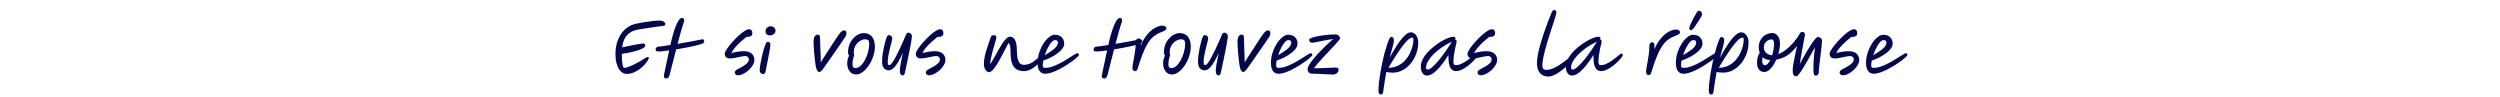 <svg width="644" height="25" viewBox="0 0 644 25" fill="none" xmlns="http://www.w3.org/2000/svg">
<path d="M161.379 19.036C161.079 19.036 160.761 18.946 160.425 18.766C160.089 18.586 159.777 18.292 159.489 17.884C159.213 17.476 158.985 16.936 158.805 16.264C158.625 15.592 158.535 14.764 158.535 13.78C158.535 13 158.631 12.208 158.823 11.404C159.027 10.588 159.339 9.82 159.759 9.1C160.191 8.368 160.743 7.738 161.415 7.21C162.099 6.67 162.927 6.298 163.899 6.094C164.319 5.998 164.793 5.908 165.321 5.824C165.861 5.728 166.407 5.644 166.959 5.572C167.523 5.488 168.051 5.422 168.543 5.374C169.047 5.326 169.473 5.302 169.821 5.302C170.385 5.302 170.787 5.404 171.027 5.608C171.279 5.8 171.405 5.986 171.405 6.166C171.405 6.286 171.357 6.4 171.261 6.508C171.165 6.604 170.979 6.664 170.703 6.688C170.595 6.7 170.367 6.73 170.019 6.778C169.671 6.814 169.251 6.868 168.759 6.94C168.267 7.012 167.751 7.09 167.211 7.174C166.683 7.246 166.167 7.324 165.663 7.408C165.171 7.48 164.745 7.546 164.385 7.606C163.389 7.798 162.603 8.128 162.027 8.596C161.451 9.064 161.031 9.616 160.767 10.252C160.503 10.888 160.335 11.542 160.263 12.214C160.743 12.106 161.265 11.992 161.829 11.872C162.405 11.752 162.957 11.644 163.485 11.548C164.013 11.44 164.469 11.356 164.853 11.296C165.249 11.236 165.513 11.206 165.645 11.206C165.897 11.206 166.053 11.26 166.113 11.368C166.185 11.476 166.221 11.614 166.221 11.782C166.221 12.106 165.693 12.466 164.637 12.862C163.593 13.258 162.111 13.594 160.191 13.87C160.191 14.278 160.197 14.698 160.209 15.13C160.233 15.55 160.269 15.94 160.317 16.3C160.365 16.66 160.425 16.948 160.497 17.164C160.569 17.38 160.665 17.488 160.785 17.488C161.061 17.488 161.421 17.404 161.865 17.236C162.321 17.068 162.795 16.864 163.287 16.624C163.779 16.384 164.229 16.15 164.637 15.922C165.057 15.694 165.363 15.514 165.555 15.382C165.783 15.238 166.029 15.082 166.293 14.914C166.557 14.746 166.755 14.662 166.887 14.662C167.055 14.662 167.139 14.758 167.139 14.95C167.139 15.058 167.043 15.268 166.851 15.58C166.671 15.892 166.407 16.246 166.059 16.642C165.711 17.026 165.297 17.404 164.817 17.776C164.349 18.136 163.821 18.436 163.233 18.676C162.657 18.916 162.039 19.036 161.379 19.036ZM169.342 13.24C169.018 13.216 168.868 13.006 168.892 12.61C168.904 12.514 168.97 12.4 169.09 12.268C169.21 12.124 169.348 12.046 169.504 12.034C169.876 11.998 170.332 11.944 170.872 11.872C171.424 11.788 172.03 11.692 172.69 11.584C172.81 10.996 172.954 10.378 173.122 9.73C173.29 9.082 173.476 8.452 173.68 7.84C173.884 7.216 174.1 6.652 174.328 6.148C174.556 5.644 174.796 5.248 175.048 4.96C175.18 4.828 175.3 4.738 175.408 4.69C175.516 4.63 175.612 4.6 175.696 4.6C175.864 4.6 175.996 4.672 176.092 4.816C176.2 4.96 176.254 5.122 176.254 5.302C176.254 5.398 176.236 5.494 176.2 5.59C175.96 6.262 175.702 7.09 175.426 8.074C175.15 9.058 174.856 10.132 174.544 11.296C175.648 11.116 176.752 10.924 177.856 10.72C178.96 10.516 179.908 10.33 180.7 10.162C180.928 10.066 181.102 10.084 181.222 10.216C181.354 10.348 181.42 10.48 181.42 10.612C181.42 10.78 181.372 10.906 181.276 10.99C181.192 11.074 181.102 11.146 181.006 11.206L180.988 11.224C180.748 11.32 180.388 11.434 179.908 11.566C179.428 11.686 178.876 11.818 178.252 11.962C177.628 12.094 176.962 12.226 176.254 12.358C175.558 12.49 174.868 12.61 174.184 12.718C173.908 13.774 173.626 14.86 173.338 15.976C173.062 17.08 172.786 18.166 172.51 19.234C172.39 19.666 172.252 19.936 172.096 20.044C171.952 20.164 171.796 20.224 171.628 20.224C171.436 20.224 171.268 20.152 171.124 20.008C170.992 19.864 170.974 19.57 171.07 19.126L172.384 12.988C171.664 13.096 171.028 13.174 170.476 13.222C169.936 13.27 169.558 13.276 169.342 13.24ZM190.078 19.396C189.814 19.396 189.61 19.318 189.466 19.162C189.334 19.018 189.268 18.85 189.268 18.658C189.268 18.49 189.34 18.334 189.484 18.19C189.64 18.034 189.85 17.896 190.114 17.776C190.594 17.524 191.044 17.272 191.464 17.02C191.896 16.768 192.244 16.498 192.508 16.21C192.772 15.922 192.904 15.616 192.904 15.292C192.904 15.016 192.814 14.806 192.634 14.662C192.454 14.506 192.208 14.428 191.896 14.428C191.716 14.428 191.464 14.464 191.14 14.536C190.816 14.596 190.462 14.668 190.078 14.752C189.706 14.824 189.34 14.896 188.98 14.968C188.62 15.028 188.314 15.058 188.062 15.058C187.606 15.058 187.264 14.95 187.036 14.734C186.808 14.506 186.694 14.2 186.694 13.816C186.694 13.624 186.808 13.336 187.036 12.952C187.264 12.568 187.564 12.142 187.936 11.674C188.32 11.194 188.74 10.714 189.196 10.234C189.652 9.754 190.114 9.31 190.582 8.902C191.062 8.494 191.506 8.164 191.914 7.912C192.334 7.66 192.682 7.534 192.958 7.534C193.234 7.534 193.444 7.624 193.588 7.804C193.732 7.984 193.804 8.212 193.804 8.488C193.804 8.704 193.768 8.89 193.696 9.046C193.624 9.19 193.474 9.304 193.246 9.388C193.03 9.472 192.694 9.52 192.238 9.532C191.77 9.904 191.272 10.33 190.744 10.81C190.228 11.278 189.754 11.764 189.322 12.268C188.902 12.76 188.596 13.234 188.404 13.69C188.8 13.558 189.28 13.444 189.844 13.348C190.42 13.24 191.002 13.186 191.59 13.186C192.514 13.186 193.198 13.396 193.642 13.816C194.098 14.224 194.326 14.764 194.326 15.436C194.326 15.868 194.188 16.318 193.912 16.786C193.648 17.242 193.3 17.668 192.868 18.064C192.436 18.46 191.974 18.778 191.482 19.018C190.99 19.27 190.522 19.396 190.078 19.396ZM196.582 19.09C196.354 19.09 196.15 19.006 195.97 18.838C195.79 18.658 195.7 18.382 195.7 18.01C195.7 17.746 195.736 17.38 195.808 16.912C195.88 16.432 195.976 15.91 196.096 15.346C196.216 14.782 196.342 14.224 196.474 13.672C196.618 13.108 196.762 12.604 196.906 12.16C197.05 11.716 197.176 11.386 197.284 11.17C197.38 11.002 197.47 10.894 197.554 10.846C197.65 10.798 197.74 10.774 197.824 10.774C197.992 10.774 198.136 10.828 198.256 10.936C198.388 11.044 198.454 11.254 198.454 11.566C198.454 11.746 198.418 12.046 198.346 12.466C198.286 12.874 198.202 13.354 198.094 13.906C197.998 14.446 197.89 15.004 197.77 15.58C197.662 16.144 197.554 16.684 197.446 17.2C197.338 17.716 197.254 18.148 197.194 18.496C197.146 18.688 197.062 18.838 196.942 18.946C196.834 19.042 196.714 19.09 196.582 19.09ZM198.346 9.136C198.07 9.136 197.806 9.052 197.554 8.884C197.314 8.716 197.194 8.446 197.194 8.074C197.194 7.762 197.266 7.51 197.41 7.318C197.566 7.126 197.746 6.988 197.95 6.904C198.166 6.808 198.352 6.76 198.508 6.76C198.664 6.76 198.838 6.796 199.03 6.868C199.234 6.928 199.408 7.048 199.552 7.228C199.696 7.396 199.768 7.648 199.768 7.984C199.768 8.212 199.69 8.416 199.534 8.596C199.378 8.764 199.186 8.896 198.958 8.992C198.742 9.088 198.538 9.136 198.346 9.136ZM211.048 18.55C210.868 18.55 210.688 18.418 210.508 18.154C210.34 17.89 210.214 17.518 210.13 17.038C210.046 16.534 209.968 15.958 209.896 15.31C209.824 14.662 209.764 14.026 209.716 13.402C209.668 12.778 209.632 12.226 209.608 11.746C209.584 11.266 209.572 10.942 209.572 10.774C209.572 10.15 209.668 9.688 209.86 9.388C210.064 9.076 210.322 8.92 210.634 8.92C210.85 8.92 211.006 8.98 211.102 9.1C211.198 9.208 211.246 9.46 211.246 9.856C211.246 10.12 211.252 10.462 211.264 10.882C211.276 11.302 211.294 11.758 211.318 12.25C211.342 12.838 211.366 13.462 211.39 14.122C211.414 14.77 211.432 15.412 211.444 16.048C211.732 15.568 212.062 15.034 212.434 14.446C212.818 13.858 213.208 13.258 213.604 12.646C214 12.022 214.384 11.428 214.756 10.864C215.128 10.3 215.458 9.808 215.746 9.388C216.034 8.968 216.256 8.662 216.412 8.47C216.616 8.23 216.802 8.062 216.97 7.966C217.15 7.87 217.306 7.822 217.438 7.822C217.618 7.822 217.762 7.888 217.87 8.02C217.99 8.152 218.05 8.338 218.05 8.578C218.05 8.722 218.02 8.884 217.96 9.064C217.912 9.232 217.822 9.406 217.69 9.586C217.366 10.078 216.976 10.654 216.52 11.314C216.064 11.974 215.59 12.658 215.098 13.366C214.606 14.074 214.126 14.764 213.658 15.436C213.19 16.096 212.782 16.678 212.434 17.182C211.822 18.094 211.36 18.55 211.048 18.55ZM220.528 19.18C219.82 19.18 219.262 18.91 218.854 18.37C218.446 17.83 218.242 17.128 218.242 16.264C218.242 15.952 218.284 15.622 218.368 15.274C218.464 14.914 218.584 14.59 218.728 14.302C218.644 14.218 218.578 14.104 218.53 13.96C218.482 13.804 218.458 13.612 218.458 13.384C218.458 12.676 218.578 12.028 218.818 11.44C219.058 10.852 219.376 10.342 219.772 9.91C220.168 9.466 220.606 9.124 221.086 8.884C221.578 8.644 222.076 8.524 222.58 8.524C223.408 8.524 224.08 8.824 224.596 9.424C225.112 10.012 225.37 10.912 225.37 12.124C225.37 12.76 225.274 13.408 225.082 14.068C224.902 14.728 224.65 15.364 224.326 15.976C224.014 16.588 223.648 17.134 223.228 17.614C222.82 18.094 222.382 18.478 221.914 18.766C221.458 19.042 220.996 19.18 220.528 19.18ZM219.916 13.69C219.988 13.786 220.024 13.912 220.024 14.068C220.024 14.248 219.988 14.428 219.916 14.608C219.856 14.788 219.79 15.034 219.718 15.346C219.646 15.658 219.61 16.102 219.61 16.678C219.61 17.254 219.838 17.542 220.294 17.542C220.798 17.542 221.266 17.344 221.698 16.948C222.13 16.54 222.514 16.018 222.85 15.382C223.186 14.746 223.444 14.068 223.624 13.348C223.816 12.616 223.912 11.926 223.912 11.278C223.912 10.858 223.834 10.564 223.678 10.396C223.522 10.216 223.24 10.126 222.832 10.126C222.412 10.126 221.974 10.27 221.518 10.558C221.074 10.834 220.702 11.212 220.402 11.692C220.102 12.172 219.952 12.712 219.952 13.312C219.952 13.444 219.94 13.57 219.916 13.69ZM232.535 19.432C232.331 19.432 232.157 19.342 232.013 19.162C231.869 18.982 231.797 18.718 231.797 18.37C231.797 17.962 231.857 17.38 231.977 16.624C232.109 15.868 232.301 14.866 232.553 13.618C232.229 14.386 231.869 15.112 231.473 15.796C231.089 16.48 230.681 17.038 230.249 17.47C229.817 17.902 229.373 18.118 228.917 18.118C228.473 18.118 228.077 17.944 227.729 17.596C227.393 17.248 227.225 16.636 227.225 15.76C227.225 15.268 227.267 14.716 227.351 14.104C227.435 13.48 227.543 12.862 227.675 12.25C227.807 11.638 227.939 11.092 228.071 10.612C228.203 10.12 228.323 9.76 228.431 9.532C228.515 9.34 228.599 9.214 228.683 9.154C228.767 9.082 228.881 9.046 229.025 9.046C229.193 9.046 229.373 9.118 229.565 9.262C229.757 9.406 229.853 9.646 229.853 9.982C229.853 10.066 229.811 10.264 229.727 10.576C229.655 10.876 229.559 11.248 229.439 11.692C229.331 12.124 229.217 12.592 229.097 13.096C228.977 13.6 228.875 14.104 228.791 14.608C228.719 15.112 228.683 15.574 228.683 15.994C228.683 16.222 228.707 16.408 228.755 16.552C228.803 16.696 228.923 16.768 229.115 16.768C229.283 16.768 229.493 16.6 229.745 16.264C230.009 15.928 230.291 15.484 230.591 14.932C230.903 14.368 231.221 13.744 231.545 13.06C231.881 12.376 232.205 11.674 232.517 10.954C232.841 10.234 233.135 9.55 233.399 8.902C233.495 8.686 233.597 8.554 233.705 8.506C233.813 8.446 233.933 8.416 234.065 8.416C234.281 8.416 234.473 8.506 234.641 8.686C234.821 8.854 234.911 9.076 234.911 9.352C234.911 9.532 234.875 9.844 234.803 10.288C234.743 10.732 234.653 11.254 234.533 11.854C234.425 12.442 234.299 13.066 234.155 13.726C234.023 14.386 233.891 15.04 233.759 15.688C233.627 16.324 233.501 16.906 233.381 17.434C233.273 17.962 233.183 18.388 233.111 18.712C233.051 19.012 232.967 19.204 232.859 19.288C232.763 19.384 232.655 19.432 232.535 19.432ZM239.292 19.396C239.028 19.396 238.824 19.318 238.68 19.162C238.548 19.018 238.482 18.85 238.482 18.658C238.482 18.49 238.554 18.334 238.698 18.19C238.854 18.034 239.064 17.896 239.328 17.776C239.808 17.524 240.258 17.272 240.678 17.02C241.11 16.768 241.458 16.498 241.722 16.21C241.986 15.922 242.118 15.616 242.118 15.292C242.118 15.016 242.028 14.806 241.848 14.662C241.668 14.506 241.422 14.428 241.11 14.428C240.93 14.428 240.678 14.464 240.354 14.536C240.03 14.596 239.676 14.668 239.292 14.752C238.92 14.824 238.554 14.896 238.194 14.968C237.834 15.028 237.528 15.058 237.276 15.058C236.82 15.058 236.478 14.95 236.25 14.734C236.022 14.506 235.908 14.2 235.908 13.816C235.908 13.624 236.022 13.336 236.25 12.952C236.478 12.568 236.778 12.142 237.15 11.674C237.534 11.194 237.954 10.714 238.41 10.234C238.866 9.754 239.328 9.31 239.796 8.902C240.276 8.494 240.72 8.164 241.128 7.912C241.548 7.66 241.896 7.534 242.172 7.534C242.448 7.534 242.658 7.624 242.802 7.804C242.946 7.984 243.018 8.212 243.018 8.488C243.018 8.704 242.982 8.89 242.91 9.046C242.838 9.19 242.688 9.304 242.46 9.388C242.244 9.472 241.908 9.52 241.452 9.532C240.984 9.904 240.486 10.33 239.958 10.81C239.442 11.278 238.968 11.764 238.536 12.268C238.116 12.76 237.81 13.234 237.618 13.69C238.014 13.558 238.494 13.444 239.058 13.348C239.634 13.24 240.216 13.186 240.804 13.186C241.728 13.186 242.412 13.396 242.856 13.816C243.312 14.224 243.54 14.764 243.54 15.436C243.54 15.868 243.402 16.318 243.126 16.786C242.862 17.242 242.514 17.668 242.082 18.064C241.65 18.46 241.188 18.778 240.696 19.018C240.204 19.27 239.736 19.396 239.292 19.396ZM254.803 18.586C254.455 18.586 254.143 18.388 253.867 17.992C253.591 17.596 253.453 17.086 253.453 16.462C253.453 15.778 253.543 15.046 253.723 14.266C253.915 13.486 254.149 12.694 254.425 11.89C254.701 11.074 254.971 10.288 255.235 9.532C255.295 9.376 255.379 9.262 255.487 9.19C255.607 9.106 255.787 9.064 256.027 9.064C256.459 9.064 256.675 9.274 256.675 9.694C256.675 9.79 256.627 10.006 256.531 10.342C256.435 10.678 256.309 11.092 256.153 11.584C256.009 12.076 255.859 12.61 255.703 13.186C255.547 13.75 255.409 14.32 255.289 14.896C255.169 15.472 255.085 16.006 255.037 16.498C255.229 16.294 255.445 15.982 255.685 15.562C255.937 15.142 256.207 14.668 256.495 14.14C256.783 13.6 257.083 13.06 257.395 12.52C257.707 11.968 258.019 11.464 258.331 11.008C258.655 10.54 258.967 10.168 259.267 9.892C259.579 9.604 259.867 9.46 260.131 9.46C260.515 9.46 260.839 9.58 261.103 9.82C261.379 10.048 261.589 10.456 261.733 11.044C261.889 11.62 261.967 12.436 261.967 13.492C261.967 14.056 262.021 14.584 262.129 15.076C262.249 15.568 262.435 15.964 262.687 16.264C262.951 16.552 263.287 16.696 263.695 16.696C264.307 16.696 264.853 16.588 265.333 16.372C265.813 16.144 266.227 15.892 266.575 15.616C266.935 15.328 267.235 15.076 267.475 14.86C267.715 14.632 267.901 14.518 268.033 14.518C268.309 14.518 268.447 14.662 268.447 14.95C268.447 15.07 268.357 15.262 268.177 15.526C268.009 15.778 267.769 16.066 267.457 16.39C267.157 16.702 266.809 17.008 266.413 17.308C266.029 17.596 265.615 17.836 265.171 18.028C264.739 18.22 264.301 18.316 263.857 18.316C263.029 18.316 262.351 18.154 261.823 17.83C261.307 17.506 260.923 16.972 260.671 16.228C260.431 15.484 260.311 14.488 260.311 13.24C260.311 12.556 260.269 12.058 260.185 11.746C260.113 11.422 259.975 11.206 259.771 11.098C259.627 11.35 259.441 11.71 259.213 12.178C258.985 12.634 258.721 13.144 258.421 13.708C258.133 14.272 257.827 14.842 257.503 15.418C257.191 15.982 256.873 16.504 256.549 16.984C256.225 17.464 255.913 17.854 255.613 18.154C255.313 18.442 255.043 18.586 254.803 18.586ZM274.133 11.242C274.133 11.626 274.013 12.004 273.773 12.376C273.533 12.736 273.215 13.084 272.819 13.42C272.423 13.744 271.985 14.05 271.505 14.338C271.025 14.626 270.545 14.878 270.065 15.094C269.585 15.31 269.147 15.484 268.751 15.616C268.655 16.084 268.607 16.498 268.607 16.858C268.607 17.086 268.661 17.248 268.769 17.344C268.877 17.44 269.045 17.488 269.273 17.488C269.777 17.488 270.311 17.398 270.875 17.218C271.439 17.038 272.015 16.804 272.603 16.516C273.191 16.228 273.755 15.922 274.295 15.598C274.835 15.274 275.327 14.968 275.771 14.68C276.227 14.392 276.605 14.158 276.905 13.978C277.205 13.798 277.403 13.708 277.499 13.708C277.643 13.708 277.751 13.756 277.823 13.852C277.907 13.936 277.949 14.038 277.949 14.158C277.949 14.254 277.799 14.44 277.499 14.716C277.211 14.992 276.821 15.316 276.329 15.688C275.837 16.048 275.285 16.42 274.673 16.804C274.061 17.188 273.425 17.548 272.765 17.884C272.117 18.22 271.487 18.49 270.875 18.694C270.275 18.898 269.735 19 269.255 19C268.631 19 268.145 18.766 267.797 18.298C267.449 17.83 267.275 17.104 267.275 16.12C267.275 15.46 267.359 14.794 267.527 14.122C267.707 13.45 267.947 12.808 268.247 12.196C268.559 11.572 268.901 11.02 269.273 10.54C269.657 10.048 270.059 9.664 270.479 9.388C270.899 9.1 271.307 8.956 271.703 8.956C272.459 8.956 273.053 9.166 273.485 9.586C273.917 10.006 274.133 10.558 274.133 11.242ZM269.129 14.23C269.501 14.002 269.885 13.762 270.281 13.51C270.677 13.258 271.043 13 271.379 12.736C271.715 12.472 271.985 12.196 272.189 11.908C272.405 11.608 272.513 11.302 272.513 10.99C272.513 10.546 272.273 10.324 271.793 10.324C271.493 10.324 271.175 10.516 270.839 10.9C270.515 11.272 270.203 11.758 269.903 12.358C269.603 12.958 269.345 13.582 269.129 14.23ZM282.152 13.24C281.828 13.216 281.678 13.006 281.702 12.61C281.714 12.514 281.78 12.4 281.9 12.268C282.02 12.124 282.158 12.046 282.314 12.034C282.686 11.998 283.142 11.944 283.682 11.872C284.234 11.788 284.84 11.692 285.5 11.584C285.62 10.996 285.764 10.378 285.932 9.73C286.1 9.082 286.286 8.452 286.49 7.84C286.694 7.216 286.91 6.652 287.138 6.148C287.366 5.644 287.606 5.248 287.858 4.96C287.99 4.828 288.11 4.738 288.218 4.69C288.326 4.63 288.422 4.6 288.506 4.6C288.674 4.6 288.806 4.672 288.902 4.816C289.01 4.96 289.064 5.122 289.064 5.302C289.064 5.398 289.046 5.494 289.01 5.59C288.77 6.262 288.512 7.09 288.236 8.074C287.96 9.058 287.666 10.132 287.354 11.296C288.458 11.116 289.562 10.924 290.666 10.72C291.77 10.516 292.718 10.33 293.51 10.162C293.738 10.066 293.912 10.084 294.032 10.216C294.164 10.348 294.23 10.48 294.23 10.612C294.23 10.78 294.182 10.906 294.086 10.99C294.002 11.074 293.912 11.146 293.816 11.206L293.798 11.224C293.558 11.32 293.198 11.434 292.718 11.566C292.238 11.686 291.686 11.818 291.062 11.962C290.438 12.094 289.772 12.226 289.064 12.358C288.368 12.49 287.678 12.61 286.994 12.718C286.718 13.774 286.436 14.86 286.148 15.976C285.872 17.08 285.596 18.166 285.32 19.234C285.2 19.666 285.062 19.936 284.906 20.044C284.762 20.164 284.606 20.224 284.438 20.224C284.246 20.224 284.078 20.152 283.934 20.008C283.802 19.864 283.784 19.57 283.88 19.126L285.194 12.988C284.474 13.096 283.838 13.174 283.286 13.222C282.746 13.27 282.368 13.276 282.152 13.24ZM292.391 18.342C292.199 18.342 292.037 18.264 291.905 18.108C291.773 17.952 291.707 17.736 291.707 17.46C291.707 17.256 291.749 16.92 291.833 16.452C291.929 15.972 292.031 15.414 292.139 14.778C292.259 14.142 292.361 13.482 292.445 12.798C292.529 12.102 292.571 11.436 292.571 10.8C292.571 10.488 292.649 10.26 292.805 10.116C292.973 9.96 293.159 9.882 293.363 9.882C293.555 9.882 293.699 10.002 293.795 10.242C293.891 10.482 293.909 10.962 293.849 11.682C294.401 10.458 295.007 9.474 295.667 8.73C296.339 7.974 297.005 7.434 297.665 7.11C298.325 6.774 298.919 6.606 299.447 6.606C299.795 6.606 300.047 6.678 300.203 6.822C300.371 6.954 300.455 7.104 300.455 7.272C300.455 7.5 300.359 7.68 300.167 7.812C299.987 7.932 299.669 8.076 299.213 8.244C298.685 8.448 298.199 8.688 297.755 8.964C297.323 9.228 296.909 9.576 296.513 10.008C296.129 10.44 295.751 10.992 295.379 11.664C295.007 12.324 294.635 13.14 294.263 14.112C293.891 15.084 293.495 16.254 293.075 17.622C293.003 17.886 292.907 18.072 292.787 18.18C292.679 18.288 292.547 18.342 292.391 18.342ZM301.907 19.18C301.199 19.18 300.641 18.91 300.233 18.37C299.825 17.83 299.621 17.128 299.621 16.264C299.621 15.952 299.663 15.622 299.747 15.274C299.843 14.914 299.963 14.59 300.107 14.302C300.023 14.218 299.957 14.104 299.909 13.96C299.861 13.804 299.837 13.612 299.837 13.384C299.837 12.676 299.957 12.028 300.197 11.44C300.437 10.852 300.755 10.342 301.151 9.91C301.547 9.466 301.985 9.124 302.465 8.884C302.957 8.644 303.455 8.524 303.959 8.524C304.787 8.524 305.459 8.824 305.975 9.424C306.491 10.012 306.749 10.912 306.749 12.124C306.749 12.76 306.653 13.408 306.461 14.068C306.281 14.728 306.029 15.364 305.705 15.976C305.393 16.588 305.027 17.134 304.607 17.614C304.199 18.094 303.761 18.478 303.293 18.766C302.837 19.042 302.375 19.18 301.907 19.18ZM301.295 13.69C301.367 13.786 301.403 13.912 301.403 14.068C301.403 14.248 301.367 14.428 301.295 14.608C301.235 14.788 301.169 15.034 301.097 15.346C301.025 15.658 300.989 16.102 300.989 16.678C300.989 17.254 301.217 17.542 301.673 17.542C302.177 17.542 302.645 17.344 303.077 16.948C303.509 16.54 303.893 16.018 304.229 15.382C304.565 14.746 304.823 14.068 305.003 13.348C305.195 12.616 305.291 11.926 305.291 11.278C305.291 10.858 305.213 10.564 305.057 10.396C304.901 10.216 304.619 10.126 304.211 10.126C303.791 10.126 303.353 10.27 302.897 10.558C302.453 10.834 302.081 11.212 301.781 11.692C301.481 12.172 301.331 12.712 301.331 13.312C301.331 13.444 301.319 13.57 301.295 13.69ZM313.913 19.432C313.709 19.432 313.535 19.342 313.391 19.162C313.247 18.982 313.175 18.718 313.175 18.37C313.175 17.962 313.235 17.38 313.355 16.624C313.487 15.868 313.679 14.866 313.931 13.618C313.607 14.386 313.247 15.112 312.851 15.796C312.467 16.48 312.059 17.038 311.627 17.47C311.195 17.902 310.751 18.118 310.295 18.118C309.851 18.118 309.455 17.944 309.107 17.596C308.771 17.248 308.603 16.636 308.603 15.76C308.603 15.268 308.645 14.716 308.729 14.104C308.813 13.48 308.921 12.862 309.053 12.25C309.185 11.638 309.317 11.092 309.449 10.612C309.581 10.12 309.701 9.76 309.809 9.532C309.893 9.34 309.977 9.214 310.061 9.154C310.145 9.082 310.259 9.046 310.403 9.046C310.571 9.046 310.751 9.118 310.943 9.262C311.135 9.406 311.231 9.646 311.231 9.982C311.231 10.066 311.189 10.264 311.105 10.576C311.033 10.876 310.937 11.248 310.817 11.692C310.709 12.124 310.595 12.592 310.475 13.096C310.355 13.6 310.253 14.104 310.169 14.608C310.097 15.112 310.061 15.574 310.061 15.994C310.061 16.222 310.085 16.408 310.133 16.552C310.181 16.696 310.301 16.768 310.493 16.768C310.661 16.768 310.871 16.6 311.123 16.264C311.387 15.928 311.669 15.484 311.969 14.932C312.281 14.368 312.599 13.744 312.923 13.06C313.259 12.376 313.583 11.674 313.895 10.954C314.219 10.234 314.513 9.55 314.777 8.902C314.873 8.686 314.975 8.554 315.083 8.506C315.191 8.446 315.311 8.416 315.443 8.416C315.659 8.416 315.851 8.506 316.019 8.686C316.199 8.854 316.289 9.076 316.289 9.352C316.289 9.532 316.253 9.844 316.181 10.288C316.121 10.732 316.031 11.254 315.911 11.854C315.803 12.442 315.677 13.066 315.533 13.726C315.401 14.386 315.269 15.04 315.137 15.688C315.005 16.324 314.879 16.906 314.759 17.434C314.651 17.962 314.561 18.388 314.489 18.712C314.429 19.012 314.345 19.204 314.237 19.288C314.141 19.384 314.033 19.432 313.913 19.432ZM320.249 18.55C320.069 18.55 319.889 18.418 319.709 18.154C319.541 17.89 319.415 17.518 319.331 17.038C319.247 16.534 319.169 15.958 319.097 15.31C319.025 14.662 318.965 14.026 318.917 13.402C318.869 12.778 318.833 12.226 318.809 11.746C318.785 11.266 318.773 10.942 318.773 10.774C318.773 10.15 318.869 9.688 319.061 9.388C319.265 9.076 319.523 8.92 319.835 8.92C320.051 8.92 320.207 8.98 320.303 9.1C320.399 9.208 320.447 9.46 320.447 9.856C320.447 10.12 320.453 10.462 320.465 10.882C320.477 11.302 320.495 11.758 320.519 12.25C320.543 12.838 320.567 13.462 320.591 14.122C320.615 14.77 320.633 15.412 320.645 16.048C320.933 15.568 321.263 15.034 321.635 14.446C322.019 13.858 322.409 13.258 322.805 12.646C323.201 12.022 323.585 11.428 323.957 10.864C324.329 10.3 324.659 9.808 324.947 9.388C325.235 8.968 325.457 8.662 325.613 8.47C325.817 8.23 326.003 8.062 326.171 7.966C326.351 7.87 326.507 7.822 326.639 7.822C326.819 7.822 326.963 7.888 327.071 8.02C327.191 8.152 327.251 8.338 327.251 8.578C327.251 8.722 327.221 8.884 327.161 9.064C327.113 9.232 327.023 9.406 326.891 9.586C326.567 10.078 326.177 10.654 325.721 11.314C325.265 11.974 324.791 12.658 324.299 13.366C323.807 14.074 323.327 14.764 322.859 15.436C322.391 16.096 321.983 16.678 321.635 17.182C321.023 18.094 320.561 18.55 320.249 18.55ZM334.249 11.242C334.249 11.626 334.129 12.004 333.889 12.376C333.649 12.736 333.331 13.084 332.935 13.42C332.539 13.744 332.101 14.05 331.621 14.338C331.141 14.626 330.661 14.878 330.181 15.094C329.701 15.31 329.263 15.484 328.867 15.616C328.771 16.084 328.723 16.498 328.723 16.858C328.723 17.086 328.777 17.248 328.885 17.344C328.993 17.44 329.161 17.488 329.389 17.488C329.893 17.488 330.427 17.398 330.991 17.218C331.555 17.038 332.131 16.804 332.719 16.516C333.307 16.228 333.871 15.922 334.411 15.598C334.951 15.274 335.443 14.968 335.887 14.68C336.343 14.392 336.721 14.158 337.021 13.978C337.321 13.798 337.519 13.708 337.615 13.708C337.759 13.708 337.867 13.756 337.939 13.852C338.023 13.936 338.065 14.038 338.065 14.158C338.065 14.254 337.915 14.44 337.615 14.716C337.327 14.992 336.937 15.316 336.445 15.688C335.953 16.048 335.401 16.42 334.789 16.804C334.177 17.188 333.541 17.548 332.881 17.884C332.233 18.22 331.603 18.49 330.991 18.694C330.391 18.898 329.851 19 329.371 19C328.747 19 328.261 18.766 327.913 18.298C327.565 17.83 327.391 17.104 327.391 16.12C327.391 15.46 327.475 14.794 327.643 14.122C327.823 13.45 328.063 12.808 328.363 12.196C328.675 11.572 329.017 11.02 329.389 10.54C329.773 10.048 330.175 9.664 330.595 9.388C331.015 9.1 331.423 8.956 331.819 8.956C332.575 8.956 333.169 9.166 333.601 9.586C334.033 10.006 334.249 10.558 334.249 11.242ZM329.245 14.23C329.617 14.002 330.001 13.762 330.397 13.51C330.793 13.258 331.159 13 331.495 12.736C331.831 12.472 332.101 12.196 332.305 11.908C332.521 11.608 332.629 11.302 332.629 10.99C332.629 10.546 332.389 10.324 331.909 10.324C331.609 10.324 331.291 10.516 330.955 10.9C330.631 11.272 330.319 11.758 330.019 12.358C329.719 12.958 329.461 13.582 329.245 14.23ZM343.352 19.198C343.244 19.198 343.028 19.192 342.704 19.18C342.392 19.168 342.02 19.15 341.588 19.126C341.156 19.102 340.706 19.078 340.238 19.054C339.782 19.03 339.35 19.012 338.942 19C338.546 18.988 338.216 18.982 337.952 18.982C337.628 18.982 337.358 18.874 337.142 18.658C336.938 18.442 336.836 18.142 336.836 17.758C336.836 17.506 336.95 17.182 337.178 16.786C337.406 16.39 337.712 15.952 338.096 15.472C338.48 14.98 338.906 14.476 339.374 13.96C339.854 13.444 340.34 12.94 340.832 12.448C341.324 11.956 341.798 11.5 342.254 11.08C342.71 10.66 343.106 10.318 343.442 10.054C342.65 10.15 341.876 10.276 341.12 10.432C340.364 10.576 339.704 10.708 339.14 10.828C338.588 10.948 338.216 11.008 338.024 11.008C337.784 11.008 337.592 10.942 337.448 10.81C337.304 10.666 337.232 10.474 337.232 10.234C337.232 10.102 337.376 9.97 337.664 9.838C337.964 9.706 338.36 9.58 338.852 9.46C339.344 9.34 339.884 9.238 340.472 9.154C341.072 9.058 341.678 8.986 342.29 8.938C342.902 8.89 343.472 8.866 344 8.866C344.36 8.866 344.648 8.974 344.864 9.19C345.092 9.406 345.206 9.634 345.206 9.874C345.206 9.97 345.068 10.186 344.792 10.522C344.516 10.858 344.156 11.266 343.712 11.746C343.268 12.226 342.782 12.742 342.254 13.294C341.726 13.846 341.21 14.398 340.706 14.95C340.202 15.49 339.752 15.994 339.356 16.462C338.96 16.918 338.672 17.296 338.492 17.596C338.816 17.584 339.2 17.572 339.644 17.56C340.088 17.548 340.55 17.536 341.03 17.524C341.51 17.5 341.966 17.482 342.398 17.47C342.83 17.446 343.196 17.428 343.496 17.416C343.808 17.404 344.012 17.398 344.108 17.398C344.588 17.398 344.828 17.596 344.828 17.992C344.828 18.292 344.69 18.568 344.414 18.82C344.138 19.072 343.784 19.198 343.352 19.198ZM355.746 24.346C355.542 24.346 355.38 24.274 355.26 24.13C355.152 23.986 355.098 23.71 355.098 23.302C355.098 22.714 355.14 22.03 355.224 21.25C355.308 20.47 355.422 19.642 355.566 18.766C355.722 17.89 355.89 17.014 356.07 16.138C356.262 15.262 356.46 14.428 356.664 13.636C356.88 12.844 357.09 12.142 357.294 11.53C357.498 10.906 357.684 10.414 357.852 10.054C358.032 9.694 358.188 9.514 358.32 9.514C358.548 9.514 358.728 9.58 358.86 9.712C359.004 9.844 359.076 10.042 359.076 10.306C359.076 10.642 358.974 11.188 358.77 11.944C358.566 12.688 358.302 13.66 357.978 14.86C358.278 14.308 358.602 13.732 358.95 13.132C359.298 12.532 359.664 11.95 360.048 11.386C360.432 10.81 360.816 10.294 361.2 9.838C361.596 9.382 361.98 9.016 362.352 8.74C362.724 8.464 363.084 8.326 363.432 8.326C363.804 8.326 364.134 8.446 364.422 8.686C364.71 8.914 364.932 9.226 365.088 9.622C365.256 10.006 365.34 10.438 365.34 10.918C365.34 11.914 365.172 12.88 364.836 13.816C364.5 14.74 364.032 15.574 363.432 16.318C362.844 17.05 362.148 17.632 361.344 18.064C360.552 18.496 359.694 18.712 358.77 18.712C358.422 18.712 358.11 18.694 357.834 18.658C357.558 18.622 357.318 18.58 357.114 18.532C356.97 19.324 356.832 20.14 356.7 20.98C356.568 21.82 356.436 22.714 356.304 23.662C356.268 23.914 356.208 24.088 356.124 24.184C356.04 24.292 355.914 24.346 355.746 24.346ZM363.756 9.694C363.504 9.694 363.204 9.838 362.856 10.126C362.52 10.414 362.154 10.798 361.758 11.278C361.374 11.746 360.984 12.268 360.588 12.844C360.192 13.408 359.808 13.984 359.436 14.572C359.064 15.16 358.722 15.706 358.41 16.21C358.11 16.714 357.864 17.134 357.672 17.47C358.608 17.446 359.43 17.26 360.138 16.912C360.846 16.552 361.452 16.096 361.956 15.544C362.46 14.98 362.868 14.374 363.18 13.726C363.504 13.066 363.738 12.43 363.882 11.818C364.026 11.194 364.098 10.654 364.098 10.198C364.098 9.862 363.984 9.694 363.756 9.694ZM367.57 19.468C367.114 19.468 366.736 19.258 366.436 18.838C366.148 18.406 366.004 17.848 366.004 17.164C366.004 16.528 366.16 15.898 366.472 15.274C366.796 14.65 367.222 14.05 367.75 13.474C368.278 12.898 368.854 12.37 369.478 11.89C370.102 11.398 370.726 10.972 371.35 10.612C371.986 10.252 372.568 9.97 373.096 9.766C373.624 9.562 374.044 9.46 374.356 9.46C374.524 9.46 374.662 9.496 374.77 9.568C374.878 9.628 374.932 9.742 374.932 9.91C374.932 10.018 374.89 10.12 374.806 10.216C374.818 10.216 374.83 10.216 374.842 10.216C375.106 10.216 375.238 10.372 375.238 10.684C375.238 10.792 375.196 11.014 375.112 11.35C375.028 11.674 374.932 12.082 374.824 12.574C374.716 13.066 374.62 13.612 374.536 14.212C374.452 14.8 374.41 15.4 374.41 16.012C374.41 16.528 374.608 16.786 375.004 16.786C375.448 16.786 375.898 16.684 376.354 16.48C376.81 16.276 377.254 16.03 377.686 15.742C378.118 15.442 378.514 15.148 378.874 14.86C379.234 14.56 379.54 14.308 379.792 14.104C380.044 13.9 380.224 13.798 380.332 13.798C380.428 13.798 380.512 13.828 380.584 13.888C380.656 13.948 380.692 14.044 380.692 14.176C380.692 14.296 380.572 14.512 380.332 14.824C380.092 15.136 379.774 15.49 379.378 15.886C378.982 16.282 378.538 16.666 378.046 17.038C377.554 17.41 377.05 17.716 376.534 17.956C376.018 18.196 375.526 18.316 375.058 18.316C374.698 18.316 374.368 18.208 374.068 17.992C373.78 17.764 373.546 17.38 373.366 16.84C373.198 16.3 373.114 15.556 373.114 14.608V14.158C372.526 15.13 371.908 16.018 371.26 16.822C370.624 17.626 369.988 18.268 369.352 18.748C368.728 19.228 368.134 19.468 367.57 19.468ZM374.014 10.756C373.954 10.78 373.87 10.816 373.762 10.864C373.21 11.116 372.634 11.428 372.034 11.8C371.446 12.172 370.87 12.586 370.306 13.042C369.754 13.498 369.256 13.972 368.812 14.464C368.368 14.956 368.014 15.454 367.75 15.958C367.486 16.462 367.354 16.954 367.354 17.434C367.354 17.59 367.384 17.71 367.444 17.794C367.516 17.878 367.636 17.92 367.804 17.92C368.044 17.92 368.356 17.77 368.74 17.47C369.124 17.158 369.544 16.75 370 16.246C370.468 15.742 370.936 15.184 371.404 14.572C371.872 13.96 372.316 13.342 372.736 12.718C373.168 12.094 373.54 11.518 373.852 10.99C373.9 10.906 373.954 10.828 374.014 10.756ZM381.414 19.396C381.15 19.396 380.946 19.318 380.802 19.162C380.67 19.018 380.604 18.85 380.604 18.658C380.604 18.49 380.676 18.334 380.82 18.19C380.976 18.034 381.186 17.896 381.45 17.776C381.93 17.524 382.38 17.272 382.8 17.02C383.232 16.768 383.58 16.498 383.844 16.21C384.108 15.922 384.24 15.616 384.24 15.292C384.24 15.016 384.15 14.806 383.97 14.662C383.79 14.506 383.544 14.428 383.232 14.428C383.052 14.428 382.8 14.464 382.476 14.536C382.152 14.596 381.798 14.668 381.414 14.752C381.042 14.824 380.676 14.896 380.316 14.968C379.956 15.028 379.65 15.058 379.398 15.058C378.942 15.058 378.6 14.95 378.372 14.734C378.144 14.506 378.03 14.2 378.03 13.816C378.03 13.624 378.144 13.336 378.372 12.952C378.6 12.568 378.9 12.142 379.272 11.674C379.656 11.194 380.076 10.714 380.532 10.234C380.988 9.754 381.45 9.31 381.918 8.902C382.398 8.494 382.842 8.164 383.25 7.912C383.67 7.66 384.018 7.534 384.294 7.534C384.57 7.534 384.78 7.624 384.924 7.804C385.068 7.984 385.14 8.212 385.14 8.488C385.14 8.704 385.104 8.89 385.032 9.046C384.96 9.19 384.81 9.304 384.582 9.388C384.366 9.472 384.03 9.52 383.574 9.532C383.106 9.904 382.608 10.33 382.08 10.81C381.564 11.278 381.09 11.764 380.658 12.268C380.238 12.76 379.932 13.234 379.74 13.69C380.136 13.558 380.616 13.444 381.18 13.348C381.756 13.24 382.338 13.186 382.926 13.186C383.85 13.186 384.534 13.396 384.978 13.816C385.434 14.224 385.662 14.764 385.662 15.436C385.662 15.868 385.524 16.318 385.248 16.786C384.984 17.242 384.636 17.668 384.204 18.064C383.772 18.46 383.31 18.778 382.818 19.018C382.326 19.27 381.858 19.396 381.414 19.396ZM398.87 19.72C397.946 19.72 397.22 19.42 396.692 18.82C396.176 18.208 395.918 17.356 395.918 16.264C395.918 15.592 396.008 14.806 396.188 13.906C396.38 12.994 396.62 12.034 396.908 11.026C397.208 10.006 397.532 8.998 397.88 8.002C398.228 7.006 398.564 6.082 398.888 5.23C399.224 4.366 399.518 3.646 399.77 3.07C399.914 2.746 400.118 2.584 400.382 2.584C400.742 2.584 400.922 2.806 400.922 3.25C400.922 3.394 400.856 3.688 400.724 4.132C400.592 4.576 400.418 5.128 400.202 5.788C399.986 6.436 399.752 7.156 399.5 7.948C399.248 8.74 398.99 9.556 398.726 10.396C398.474 11.224 398.24 12.046 398.024 12.862C397.808 13.666 397.634 14.422 397.502 15.13C397.37 15.838 397.304 16.444 397.304 16.948C397.304 17.272 397.388 17.53 397.556 17.722C397.736 17.902 397.976 17.992 398.276 17.992C398.828 17.992 399.38 17.884 399.932 17.668C400.496 17.44 401.036 17.164 401.552 16.84C402.068 16.504 402.536 16.174 402.956 15.85C403.388 15.514 403.754 15.238 404.054 15.022C404.354 14.794 404.564 14.68 404.684 14.68C404.948 14.68 405.08 14.824 405.08 15.112C405.08 15.208 404.984 15.388 404.792 15.652C404.6 15.904 404.342 16.204 404.018 16.552C403.694 16.9 403.316 17.26 402.884 17.632C402.464 17.992 402.02 18.334 401.552 18.658C401.096 18.97 400.634 19.222 400.166 19.414C399.71 19.618 399.278 19.72 398.87 19.72ZM404.925 19.468C404.469 19.468 404.091 19.258 403.791 18.838C403.503 18.406 403.359 17.848 403.359 17.164C403.359 16.528 403.515 15.898 403.827 15.274C404.151 14.65 404.577 14.05 405.105 13.474C405.633 12.898 406.209 12.37 406.833 11.89C407.457 11.398 408.081 10.972 408.705 10.612C409.341 10.252 409.923 9.97 410.451 9.766C410.979 9.562 411.399 9.46 411.711 9.46C411.879 9.46 412.017 9.496 412.125 9.568C412.233 9.628 412.287 9.742 412.287 9.91C412.287 10.018 412.245 10.12 412.161 10.216C412.173 10.216 412.185 10.216 412.197 10.216C412.461 10.216 412.593 10.372 412.593 10.684C412.593 10.792 412.551 11.014 412.467 11.35C412.383 11.674 412.287 12.082 412.179 12.574C412.071 13.066 411.975 13.612 411.891 14.212C411.807 14.8 411.765 15.4 411.765 16.012C411.765 16.528 411.963 16.786 412.359 16.786C412.803 16.786 413.253 16.684 413.709 16.48C414.165 16.276 414.609 16.03 415.041 15.742C415.473 15.442 415.869 15.148 416.229 14.86C416.589 14.56 416.895 14.308 417.147 14.104C417.399 13.9 417.579 13.798 417.687 13.798C417.783 13.798 417.867 13.828 417.939 13.888C418.011 13.948 418.047 14.044 418.047 14.176C418.047 14.296 417.927 14.512 417.687 14.824C417.447 15.136 417.129 15.49 416.733 15.886C416.337 16.282 415.893 16.666 415.401 17.038C414.909 17.41 414.405 17.716 413.889 17.956C413.373 18.196 412.881 18.316 412.413 18.316C412.053 18.316 411.723 18.208 411.423 17.992C411.135 17.764 410.901 17.38 410.721 16.84C410.553 16.3 410.469 15.556 410.469 14.608V14.158C409.881 15.13 409.263 16.018 408.615 16.822C407.979 17.626 407.343 18.268 406.707 18.748C406.083 19.228 405.489 19.468 404.925 19.468ZM411.369 10.756C411.309 10.78 411.225 10.816 411.117 10.864C410.565 11.116 409.989 11.428 409.389 11.8C408.801 12.172 408.225 12.586 407.661 13.042C407.109 13.498 406.611 13.972 406.167 14.464C405.723 14.956 405.369 15.454 405.105 15.958C404.841 16.462 404.709 16.954 404.709 17.434C404.709 17.59 404.739 17.71 404.799 17.794C404.871 17.878 404.991 17.92 405.159 17.92C405.399 17.92 405.711 17.77 406.095 17.47C406.479 17.158 406.899 16.75 407.355 16.246C407.823 15.742 408.291 15.184 408.759 14.572C409.227 13.96 409.671 13.342 410.091 12.718C410.523 12.094 410.895 11.518 411.207 10.99C411.255 10.906 411.309 10.828 411.369 10.756ZM424.7 19.342C424.508 19.342 424.346 19.264 424.214 19.108C424.082 18.952 424.016 18.736 424.016 18.46C424.016 18.256 424.058 17.92 424.142 17.452C424.238 16.972 424.34 16.414 424.448 15.778C424.568 15.142 424.67 14.482 424.754 13.798C424.838 13.102 424.88 12.436 424.88 11.8C424.88 11.488 424.958 11.26 425.114 11.116C425.282 10.96 425.468 10.882 425.672 10.882C425.864 10.882 426.008 11.002 426.104 11.242C426.2 11.482 426.218 11.962 426.158 12.682C426.71 11.458 427.316 10.474 427.976 9.73C428.648 8.974 429.314 8.434 429.974 8.11C430.634 7.774 431.228 7.606 431.756 7.606C432.104 7.606 432.356 7.678 432.512 7.822C432.68 7.954 432.764 8.104 432.764 8.272C432.764 8.5 432.668 8.68 432.476 8.812C432.296 8.932 431.978 9.076 431.522 9.244C430.994 9.448 430.508 9.688 430.064 9.964C429.632 10.228 429.218 10.576 428.822 11.008C428.438 11.44 428.06 11.992 427.688 12.664C427.316 13.324 426.944 14.14 426.572 15.112C426.2 16.084 425.804 17.254 425.384 18.622C425.312 18.886 425.216 19.072 425.096 19.18C424.988 19.288 424.856 19.342 424.7 19.342ZM438.559 11.242C438.559 11.626 438.439 12.004 438.199 12.376C437.959 12.736 437.641 13.084 437.245 13.42C436.849 13.744 436.411 14.05 435.931 14.338C435.451 14.626 434.971 14.878 434.491 15.094C434.011 15.31 433.573 15.484 433.177 15.616C433.081 16.084 433.033 16.498 433.033 16.858C433.033 17.086 433.087 17.248 433.195 17.344C433.303 17.44 433.471 17.488 433.699 17.488C434.203 17.488 434.737 17.398 435.301 17.218C435.865 17.038 436.441 16.804 437.029 16.516C437.617 16.228 438.181 15.922 438.721 15.598C439.261 15.274 439.753 14.968 440.197 14.68C440.653 14.392 441.031 14.158 441.331 13.978C441.631 13.798 441.829 13.708 441.925 13.708C442.069 13.708 442.177 13.756 442.249 13.852C442.333 13.936 442.375 14.038 442.375 14.158C442.375 14.254 442.225 14.44 441.925 14.716C441.637 14.992 441.247 15.316 440.755 15.688C440.263 16.048 439.711 16.42 439.099 16.804C438.487 17.188 437.851 17.548 437.191 17.884C436.543 18.22 435.913 18.49 435.301 18.694C434.701 18.898 434.161 19 433.681 19C433.057 19 432.571 18.766 432.223 18.298C431.875 17.83 431.701 17.104 431.701 16.12C431.701 15.46 431.785 14.794 431.953 14.122C432.133 13.45 432.373 12.808 432.673 12.196C432.985 11.572 433.327 11.02 433.699 10.54C434.083 10.048 434.485 9.664 434.905 9.388C435.325 9.1 435.733 8.956 436.129 8.956C436.885 8.956 437.479 9.166 437.911 9.586C438.343 10.006 438.559 10.558 438.559 11.242ZM433.555 14.23C433.927 14.002 434.311 13.762 434.707 13.51C435.103 13.258 435.469 13 435.805 12.736C436.141 12.472 436.411 12.196 436.615 11.908C436.831 11.608 436.939 11.302 436.939 10.99C436.939 10.546 436.699 10.324 436.219 10.324C435.919 10.324 435.601 10.516 435.265 10.9C434.941 11.272 434.629 11.758 434.329 12.358C434.029 12.958 433.771 13.582 433.555 14.23ZM435.589 7.768C435.301 7.768 435.157 7.6 435.157 7.264C435.157 7.108 435.217 6.88 435.337 6.58C435.457 6.28 435.613 5.938 435.805 5.554C435.997 5.17 436.201 4.774 436.417 4.366C436.645 3.958 436.867 3.574 437.083 3.214C437.155 3.082 437.245 2.974 437.353 2.89C437.473 2.806 437.605 2.764 437.749 2.764C437.881 2.764 438.031 2.848 438.199 3.016C438.367 3.172 438.451 3.4 438.451 3.7C438.451 3.82 438.373 4.024 438.217 4.312C438.061 4.6 437.863 4.93 437.623 5.302C437.383 5.674 437.137 6.04 436.885 6.4C436.633 6.76 436.405 7.078 436.201 7.354C436.105 7.486 436.009 7.588 435.913 7.66C435.829 7.732 435.721 7.768 435.589 7.768ZM440.833 24.346C440.629 24.346 440.467 24.274 440.347 24.13C440.239 23.986 440.185 23.71 440.185 23.302C440.185 22.714 440.227 22.03 440.311 21.25C440.395 20.47 440.509 19.642 440.653 18.766C440.809 17.89 440.977 17.014 441.157 16.138C441.349 15.262 441.547 14.428 441.751 13.636C441.967 12.844 442.177 12.142 442.381 11.53C442.585 10.906 442.771 10.414 442.939 10.054C443.119 9.694 443.275 9.514 443.407 9.514C443.635 9.514 443.815 9.58 443.947 9.712C444.091 9.844 444.163 10.042 444.163 10.306C444.163 10.642 444.061 11.188 443.857 11.944C443.653 12.688 443.389 13.66 443.065 14.86C443.365 14.308 443.689 13.732 444.037 13.132C444.385 12.532 444.751 11.95 445.135 11.386C445.519 10.81 445.903 10.294 446.287 9.838C446.683 9.382 447.067 9.016 447.439 8.74C447.811 8.464 448.171 8.326 448.519 8.326C448.891 8.326 449.221 8.446 449.509 8.686C449.797 8.914 450.019 9.226 450.175 9.622C450.343 10.006 450.427 10.438 450.427 10.918C450.427 11.914 450.259 12.88 449.923 13.816C449.587 14.74 449.119 15.574 448.519 16.318C447.931 17.05 447.235 17.632 446.431 18.064C445.639 18.496 444.781 18.712 443.857 18.712C443.509 18.712 443.197 18.694 442.921 18.658C442.645 18.622 442.405 18.58 442.201 18.532C442.057 19.324 441.919 20.14 441.787 20.98C441.655 21.82 441.523 22.714 441.391 23.662C441.355 23.914 441.295 24.088 441.211 24.184C441.127 24.292 441.001 24.346 440.833 24.346ZM448.843 9.694C448.591 9.694 448.291 9.838 447.943 10.126C447.607 10.414 447.241 10.798 446.845 11.278C446.461 11.746 446.071 12.268 445.675 12.844C445.279 13.408 444.895 13.984 444.523 14.572C444.151 15.16 443.809 15.706 443.497 16.21C443.197 16.714 442.951 17.134 442.759 17.47C443.695 17.446 444.517 17.26 445.225 16.912C445.933 16.552 446.539 16.096 447.043 15.544C447.547 14.98 447.955 14.374 448.267 13.726C448.591 13.066 448.825 12.43 448.969 11.818C449.113 11.194 449.185 10.654 449.185 10.198C449.185 9.862 449.071 9.694 448.843 9.694ZM462.753 19.648C462.405 19.648 462.159 19.534 462.015 19.306C461.871 19.078 461.799 18.688 461.799 18.136C461.799 17.692 461.853 17.14 461.961 16.48C462.081 15.82 462.225 15.094 462.393 14.302C462.561 13.498 462.735 12.67 462.915 11.818C462.183 12.814 461.373 13.612 460.485 14.212C459.609 14.8 458.637 15.184 457.569 15.364C457.317 15.952 457.029 16.486 456.705 16.966C456.381 17.446 456.027 17.83 455.643 18.118C455.259 18.406 454.857 18.55 454.437 18.55C453.921 18.55 453.483 18.34 453.123 17.92C452.775 17.5 452.601 16.888 452.601 16.084C452.601 15.532 452.673 15.04 452.817 14.608C452.961 14.164 453.123 13.846 453.303 13.654C453.135 13.21 453.051 12.7 453.051 12.124C453.051 11.416 453.213 10.792 453.537 10.252C453.861 9.7 454.293 9.274 454.833 8.974C455.373 8.662 455.955 8.506 456.579 8.506C457.083 8.506 457.533 8.74 457.929 9.208C458.325 9.676 458.523 10.348 458.523 11.224C458.523 12.04 458.379 12.946 458.091 13.942C458.751 13.69 459.411 13.306 460.071 12.79C460.743 12.274 461.391 11.656 462.015 10.936C462.639 10.216 463.203 9.418 463.707 8.542C463.839 8.326 464.025 8.218 464.265 8.218C464.481 8.218 464.649 8.284 464.769 8.416C464.901 8.536 464.967 8.704 464.967 8.92C464.967 8.98 464.931 9.184 464.859 9.532C464.799 9.88 464.715 10.324 464.607 10.864C464.511 11.404 464.403 11.998 464.283 12.646C464.163 13.294 464.043 13.948 463.923 14.608C463.815 15.268 463.725 15.88 463.653 16.444C463.929 15.916 464.241 15.34 464.589 14.716C464.937 14.092 465.291 13.48 465.651 12.88C466.023 12.268 466.377 11.71 466.713 11.206C467.061 10.702 467.367 10.3 467.631 10C467.907 9.688 468.123 9.532 468.279 9.532C468.567 9.532 468.819 9.628 469.035 9.82C469.251 10.012 469.359 10.21 469.359 10.414C469.359 10.69 469.329 11.11 469.269 11.674C469.209 12.226 469.137 12.85 469.053 13.546C468.969 14.242 468.885 14.938 468.801 15.634C468.717 16.33 468.645 16.96 468.585 17.524C468.525 18.088 468.495 18.508 468.495 18.784C468.495 18.964 468.417 19.126 468.261 19.27C468.105 19.414 467.931 19.486 467.739 19.486C467.607 19.486 467.493 19.444 467.397 19.36C467.313 19.288 467.247 19.12 467.199 18.856C467.151 18.592 467.127 18.184 467.127 17.632C467.127 17.092 467.145 16.504 467.181 15.868C467.217 15.22 467.265 14.578 467.325 13.942C467.397 13.294 467.475 12.712 467.559 12.196C467.283 12.652 466.965 13.198 466.605 13.834C466.257 14.47 465.891 15.124 465.507 15.796C465.123 16.468 464.751 17.098 464.391 17.686C464.031 18.274 463.707 18.748 463.419 19.108C463.131 19.468 462.909 19.648 462.753 19.648ZM456.507 14.23C456.651 13.774 456.765 13.288 456.849 12.772C456.945 12.244 456.993 11.716 456.993 11.188C456.993 10.876 456.933 10.624 456.813 10.432C456.693 10.24 456.531 10.144 456.327 10.144C456.015 10.144 455.709 10.234 455.409 10.414C455.109 10.582 454.857 10.822 454.653 11.134C454.461 11.446 454.365 11.818 454.365 12.25C454.365 12.79 454.569 13.252 454.977 13.636C455.397 14.008 455.907 14.206 456.507 14.23ZM456.021 15.472C455.205 15.436 454.545 15.196 454.041 14.752C454.017 14.908 453.993 15.058 453.969 15.202C453.945 15.334 453.933 15.466 453.933 15.598C453.933 15.97 453.993 16.264 454.113 16.48C454.245 16.684 454.443 16.786 454.707 16.786C454.923 16.786 455.145 16.666 455.373 16.426C455.601 16.186 455.817 15.868 456.021 15.472ZM474.693 19.396C474.429 19.396 474.225 19.318 474.081 19.162C473.949 19.018 473.883 18.85 473.883 18.658C473.883 18.49 473.955 18.334 474.099 18.19C474.255 18.034 474.465 17.896 474.729 17.776C475.209 17.524 475.659 17.272 476.079 17.02C476.511 16.768 476.859 16.498 477.123 16.21C477.387 15.922 477.519 15.616 477.519 15.292C477.519 15.016 477.429 14.806 477.249 14.662C477.069 14.506 476.823 14.428 476.511 14.428C476.331 14.428 476.079 14.464 475.755 14.536C475.431 14.596 475.077 14.668 474.693 14.752C474.321 14.824 473.955 14.896 473.595 14.968C473.235 15.028 472.929 15.058 472.677 15.058C472.221 15.058 471.879 14.95 471.651 14.734C471.423 14.506 471.309 14.2 471.309 13.816C471.309 13.624 471.423 13.336 471.651 12.952C471.879 12.568 472.179 12.142 472.551 11.674C472.935 11.194 473.355 10.714 473.811 10.234C474.267 9.754 474.729 9.31 475.197 8.902C475.677 8.494 476.121 8.164 476.529 7.912C476.949 7.66 477.297 7.534 477.573 7.534C477.849 7.534 478.059 7.624 478.203 7.804C478.347 7.984 478.419 8.212 478.419 8.488C478.419 8.704 478.383 8.89 478.311 9.046C478.239 9.19 478.089 9.304 477.861 9.388C477.645 9.472 477.309 9.52 476.853 9.532C476.385 9.904 475.887 10.33 475.359 10.81C474.843 11.278 474.369 11.764 473.937 12.268C473.517 12.76 473.211 13.234 473.019 13.69C473.415 13.558 473.895 13.444 474.459 13.348C475.035 13.24 475.617 13.186 476.205 13.186C477.129 13.186 477.813 13.396 478.257 13.816C478.713 14.224 478.941 14.764 478.941 15.436C478.941 15.868 478.803 16.318 478.527 16.786C478.263 17.242 477.915 17.668 477.483 18.064C477.051 18.46 476.589 18.778 476.097 19.018C475.605 19.27 475.137 19.396 474.693 19.396ZM487.552 11.242C487.552 11.626 487.432 12.004 487.192 12.376C486.952 12.736 486.634 13.084 486.238 13.42C485.842 13.744 485.404 14.05 484.924 14.338C484.444 14.626 483.964 14.878 483.484 15.094C483.004 15.31 482.566 15.484 482.17 15.616C482.074 16.084 482.026 16.498 482.026 16.858C482.026 17.086 482.08 17.248 482.188 17.344C482.296 17.44 482.464 17.488 482.692 17.488C483.196 17.488 483.73 17.398 484.294 17.218C484.858 17.038 485.434 16.804 486.022 16.516C486.61 16.228 487.174 15.922 487.714 15.598C488.254 15.274 488.746 14.968 489.19 14.68C489.646 14.392 490.024 14.158 490.324 13.978C490.624 13.798 490.822 13.708 490.918 13.708C491.062 13.708 491.17 13.756 491.242 13.852C491.326 13.936 491.368 14.038 491.368 14.158C491.368 14.254 491.218 14.44 490.918 14.716C490.63 14.992 490.24 15.316 489.748 15.688C489.256 16.048 488.704 16.42 488.092 16.804C487.48 17.188 486.844 17.548 486.184 17.884C485.536 18.22 484.906 18.49 484.294 18.694C483.694 18.898 483.154 19 482.674 19C482.05 19 481.564 18.766 481.216 18.298C480.868 17.83 480.694 17.104 480.694 16.12C480.694 15.46 480.778 14.794 480.946 14.122C481.126 13.45 481.366 12.808 481.666 12.196C481.978 11.572 482.32 11.02 482.692 10.54C483.076 10.048 483.478 9.664 483.898 9.388C484.318 9.1 484.726 8.956 485.122 8.956C485.878 8.956 486.472 9.166 486.904 9.586C487.336 10.006 487.552 10.558 487.552 11.242ZM482.548 14.23C482.92 14.002 483.304 13.762 483.7 13.51C484.096 13.258 484.462 13 484.798 12.736C485.134 12.472 485.404 12.196 485.608 11.908C485.824 11.608 485.932 11.302 485.932 10.99C485.932 10.546 485.692 10.324 485.212 10.324C484.912 10.324 484.594 10.516 484.258 10.9C483.934 11.272 483.622 11.758 483.322 12.358C483.022 12.958 482.764 13.582 482.548 14.23Z" fill="#03084C"/>
</svg>
